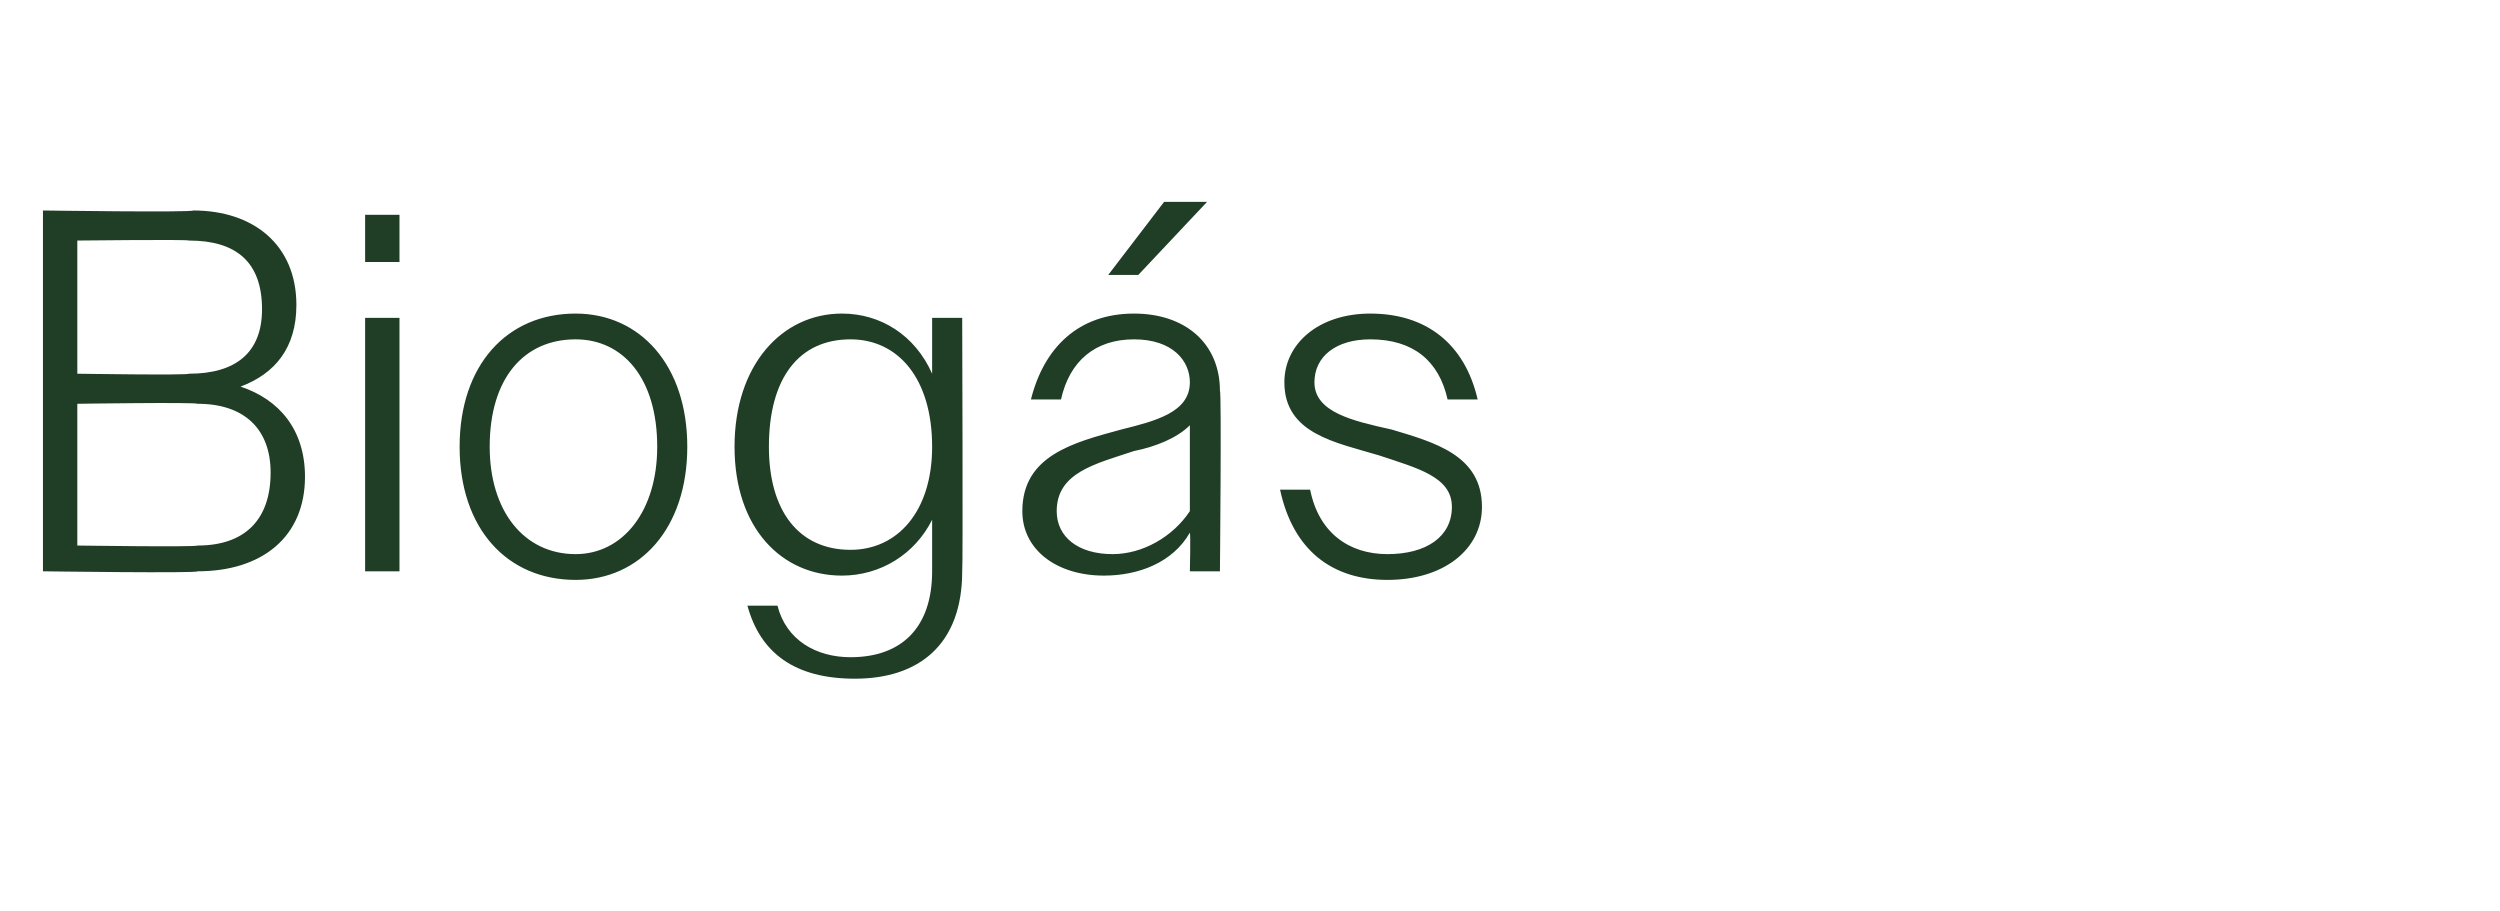 <?xml version="1.0" standalone="no"?><!DOCTYPE svg PUBLIC "-//W3C//DTD SVG 1.1//EN" "http://www.w3.org/Graphics/SVG/1.1/DTD/svg11.dtd"><svg xmlns="http://www.w3.org/2000/svg" version="1.1" width="58.2px" height="21.2px" viewBox="0 -1 58.2 21.2" style="top:-1px">  <desc>Biog s</desc>  <defs/>  <g id="Polygon86064">    <path d="M 1 3.9 C 1 3.9 4.46 3.95 4.5 3.9 C 5.9 3.9 6.9 4.7 6.9 6.1 C 6.9 7.1 6.4 7.7 5.6 8 C 6.5 8.3 7.1 9 7.1 10.1 C 7.1 11.5 6.1 12.3 4.6 12.3 C 4.62 12.35 1 12.3 1 12.3 L 1 3.9 Z M 1.8 4.6 L 1.8 7.7 C 1.8 7.7 4.38 7.74 4.4 7.7 C 5.5 7.7 6.1 7.2 6.1 6.2 C 6.1 5.1 5.5 4.6 4.4 4.6 C 4.38 4.57 1.8 4.6 1.8 4.6 Z M 1.8 8.4 L 1.8 11.7 C 1.8 11.7 4.56 11.74 4.6 11.7 C 5.7 11.7 6.3 11.1 6.3 10 C 6.3 9 5.7 8.4 4.6 8.4 C 4.56 8.36 1.8 8.4 1.8 8.4 Z M 8.5 4 L 9.3 4 L 9.3 5.1 L 8.5 5.1 L 8.5 4 Z M 8.5 6.4 L 9.3 6.4 L 9.3 12.3 L 8.5 12.3 L 8.5 6.4 Z M 10.7 9.4 C 10.7 7.5 11.8 6.3 13.4 6.3 C 14.9 6.3 16 7.5 16 9.4 C 16 11.3 14.9 12.5 13.4 12.5 C 11.8 12.5 10.7 11.3 10.7 9.4 Z M 11.4 9.4 C 11.4 10.9 12.2 11.9 13.4 11.9 C 14.5 11.9 15.3 10.9 15.3 9.4 C 15.3 7.8 14.5 6.9 13.4 6.9 C 12.2 6.9 11.4 7.8 11.4 9.4 Z M 17.4 13.1 C 17.4 13.1 18.1 13.1 18.1 13.1 C 18.3 13.9 19 14.3 19.8 14.3 C 21 14.3 21.7 13.6 21.7 12.3 C 21.7 12.3 21.7 11.1 21.7 11.1 C 21.3 11.9 20.5 12.4 19.6 12.4 C 18.2 12.4 17.1 11.3 17.1 9.4 C 17.1 7.5 18.2 6.3 19.6 6.3 C 20.5 6.3 21.3 6.8 21.7 7.7 C 21.7 7.68 21.7 6.4 21.7 6.4 L 22.4 6.4 C 22.4 6.4 22.42 12.25 22.4 12.3 C 22.4 14 21.4 14.8 19.9 14.8 C 18.5 14.8 17.7 14.2 17.4 13.1 Z M 17.9 9.4 C 17.9 10.9 18.6 11.8 19.8 11.8 C 20.9 11.8 21.7 10.9 21.7 9.4 C 21.7 7.8 20.9 6.9 19.8 6.9 C 18.6 6.9 17.9 7.8 17.9 9.4 Z M 23.8 10.9 C 23.8 9.6 25 9.3 26.1 9 C 26.9 8.8 27.7 8.6 27.7 7.9 C 27.7 7.4 27.3 6.9 26.4 6.9 C 25.5 6.9 24.9 7.4 24.7 8.3 C 24.7 8.3 24 8.3 24 8.3 C 24.3 7.1 25.1 6.3 26.4 6.3 C 27.6 6.3 28.4 7 28.4 8.1 C 28.44 8.09 28.4 12.3 28.4 12.3 L 27.7 12.3 C 27.7 12.3 27.72 11.42 27.7 11.4 C 27.3 12.1 26.5 12.4 25.7 12.4 C 24.6 12.4 23.8 11.8 23.8 10.9 Z M 25.9 11.9 C 26.6 11.9 27.3 11.5 27.7 10.9 C 27.7 10.9 27.7 8.9 27.7 8.9 C 27.4 9.2 26.9 9.4 26.4 9.5 C 25.5 9.8 24.6 10 24.6 10.9 C 24.6 11.5 25.1 11.9 25.9 11.9 Z M 27.1 3.7 L 28.1 3.7 L 26.5 5.4 L 25.8 5.4 L 27.1 3.7 Z M 29.8 10.4 C 29.8 10.4 30.5 10.4 30.5 10.4 C 30.7 11.4 31.4 11.9 32.3 11.9 C 33.2 11.9 33.8 11.5 33.8 10.8 C 33.8 10.1 33 9.9 32.1 9.6 C 31.1 9.3 29.9 9.1 29.9 7.9 C 29.9 7 30.7 6.3 31.9 6.3 C 33.2 6.3 34.1 7 34.4 8.3 C 34.4 8.3 33.7 8.3 33.7 8.3 C 33.5 7.4 32.9 6.9 31.9 6.9 C 31.1 6.9 30.6 7.3 30.6 7.9 C 30.6 8.6 31.5 8.8 32.4 9 C 33.4 9.3 34.5 9.6 34.5 10.8 C 34.5 11.8 33.6 12.5 32.3 12.5 C 31 12.5 30.1 11.8 29.8 10.4 Z " stroke="none" fill="#203d26"/>  </g></svg>
